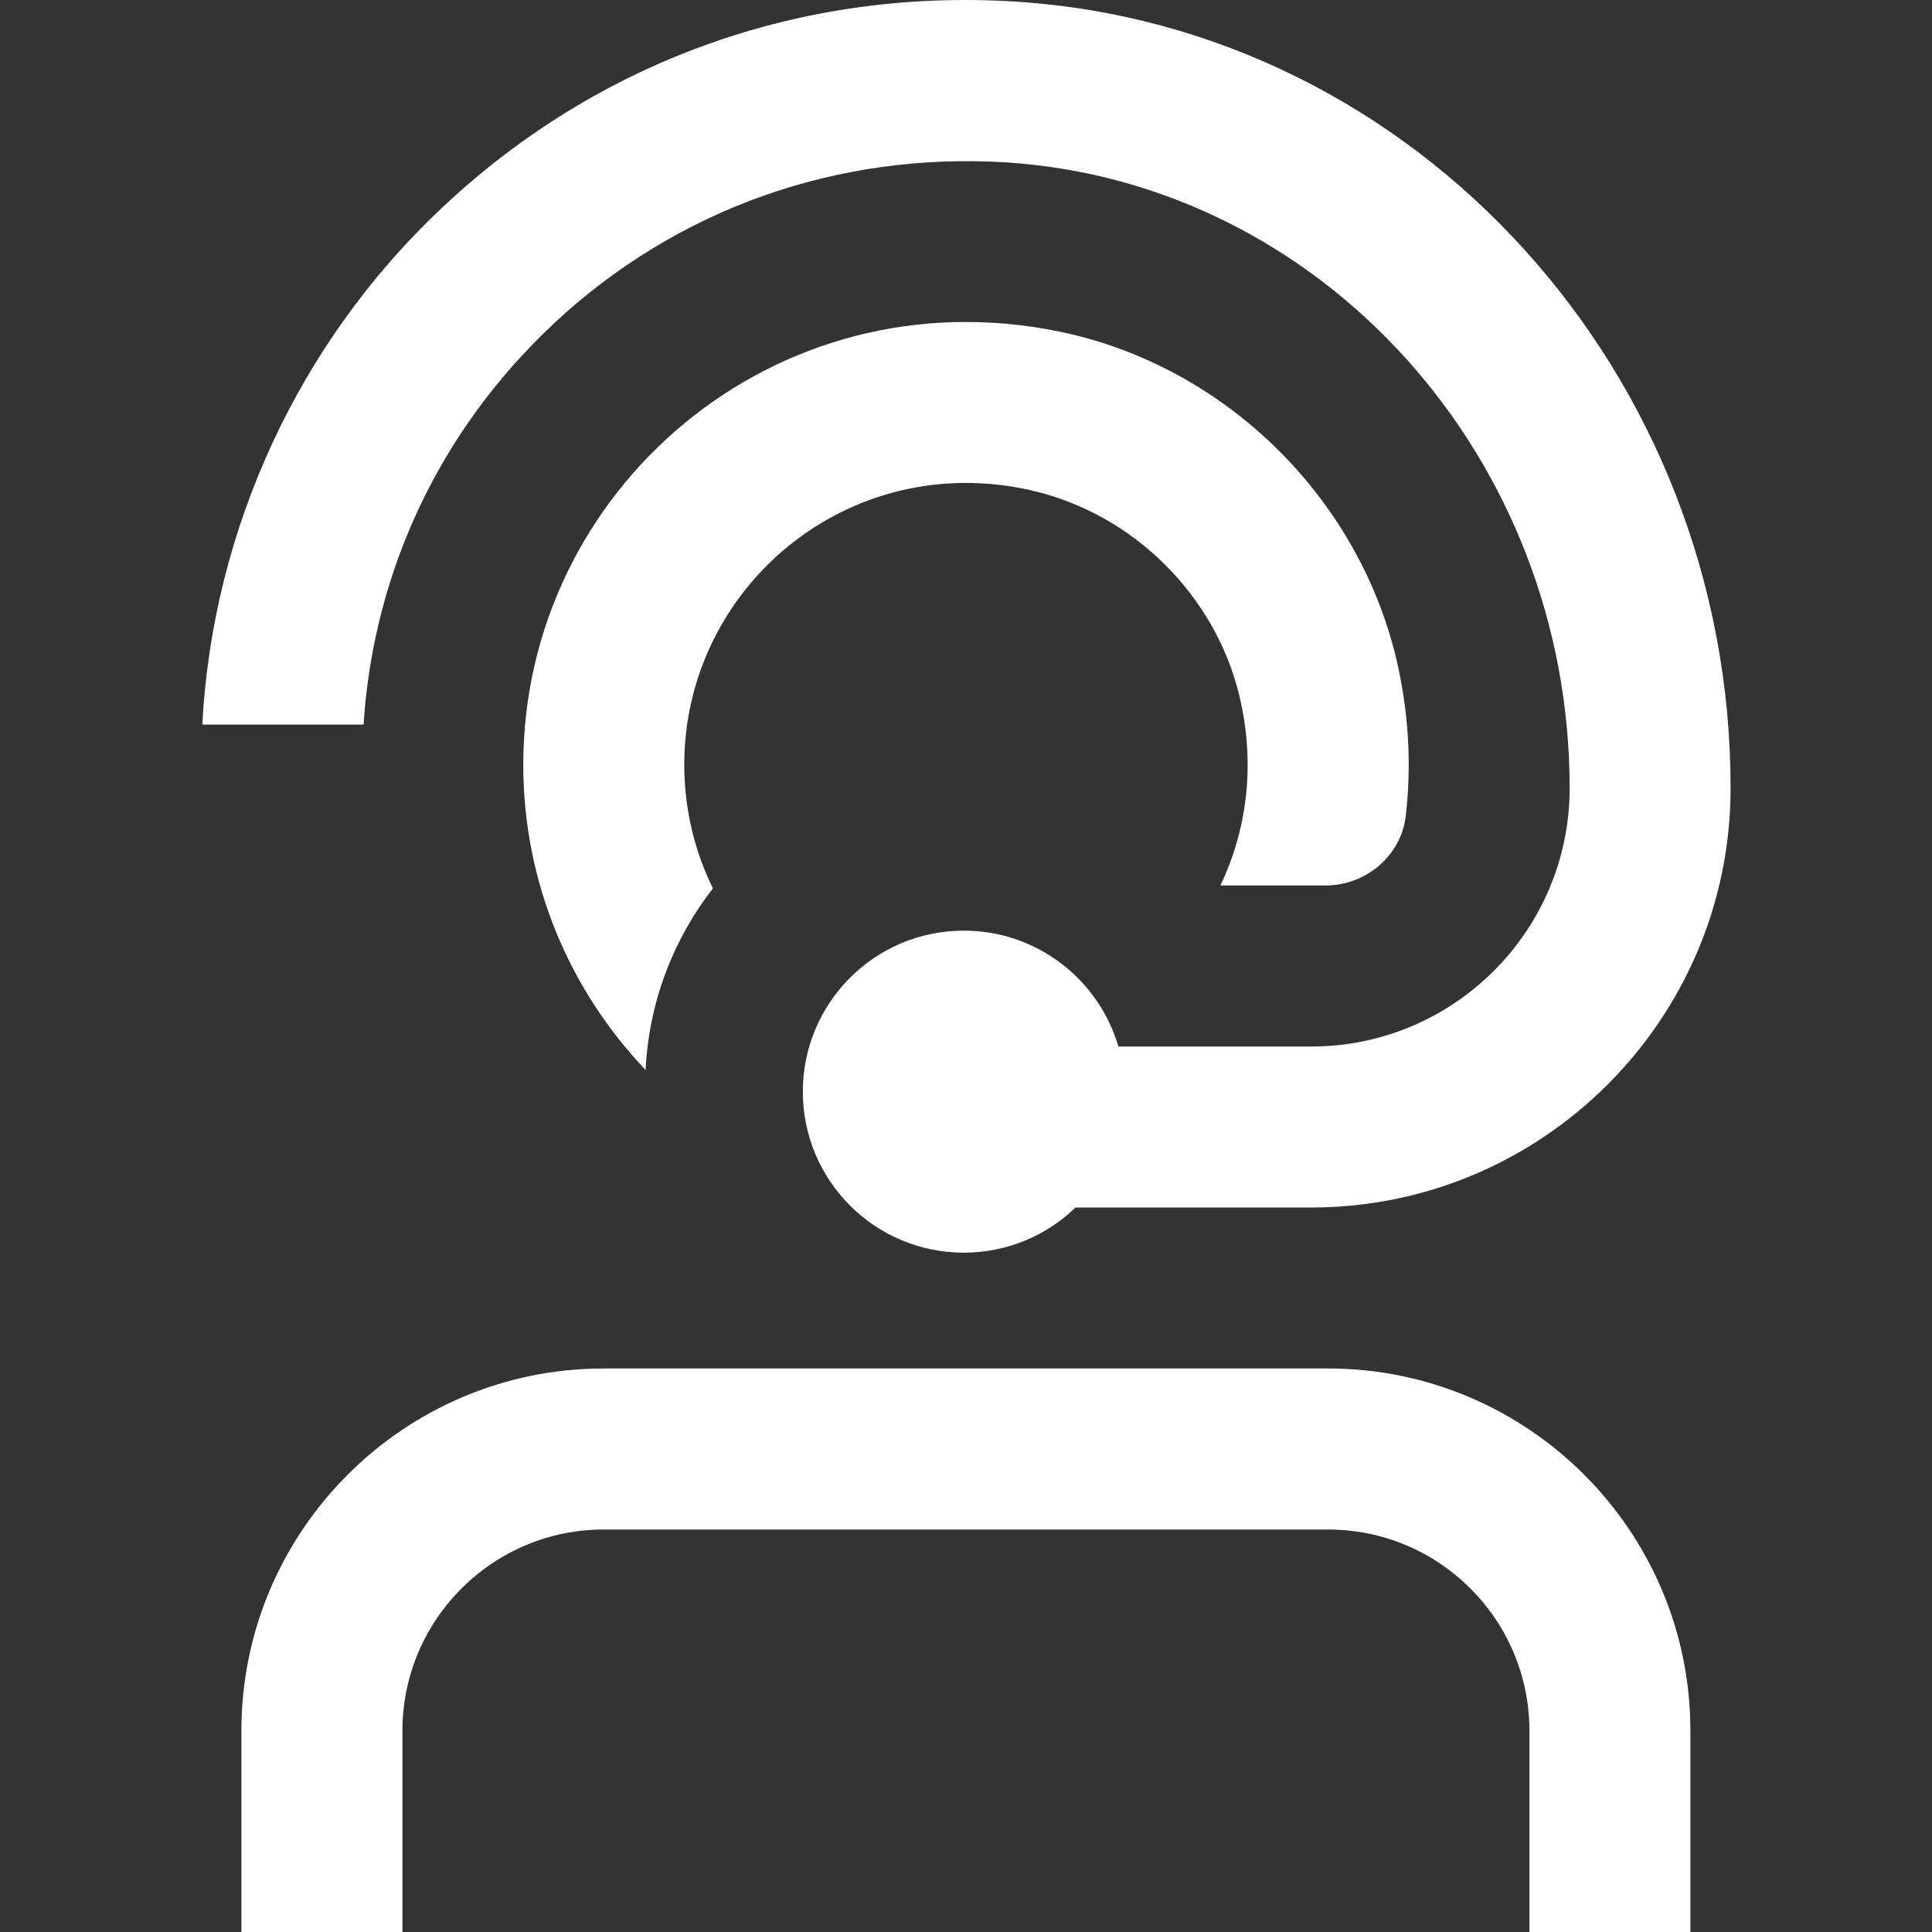 <svg width="40" height="40" viewBox="0 0 40 40" fill="none" xmlns="http://www.w3.org/2000/svg">
<rect x="0" y="0" width="40" height="40" fill="#333333" stroke="none"/>
<path d="M34.998 35.833V40H31.665V35.833C31.665 33.535 29.797 31.667 27.498 31.667H12.498C10.202 31.667 8.332 33.535 8.332 35.833V40H4.998V35.833C4.998 31.698 8.363 28.333 12.498 28.333H27.498C31.634 28.333 34.998 31.698 34.998 35.833ZM21.372 10.158C23.463 10.64 25.169 12.332 25.663 14.42C25.998 15.832 25.815 17.185 25.267 18.333H27.444C28.279 18.333 29.009 17.72 29.105 16.89C29.218 15.912 29.177 14.887 28.953 13.838C28.213 10.373 25.402 7.578 21.932 6.865C16.037 5.653 10.834 10.148 10.834 15.833C10.834 18.282 11.799 20.508 13.367 22.153C13.434 20.74 13.944 19.442 14.76 18.393C14.38 17.62 14.167 16.75 14.167 15.832C14.167 12.167 17.564 9.28 21.373 10.157L21.372 10.158ZM11.45 6.713C13.998 4.325 17.335 3.145 20.834 3.362C27.373 3.785 32.498 9.477 32.498 16.318C32.498 19.268 30.1 21.667 27.15 21.667H23.155C22.75 20.282 21.472 19.268 19.955 19.268C18.113 19.268 16.622 20.76 16.622 22.602C16.622 24.443 18.113 25.935 19.955 25.935C20.854 25.935 21.67 25.578 22.268 25H27.148C31.935 25 35.83 21.105 35.83 16.318C35.832 7.723 29.338 0.57 21.049 0.035C16.608 -0.253 12.397 1.255 9.172 4.282C6.193 7.073 4.403 10.942 4.188 15.002H7.527C7.732 11.83 9.107 8.912 11.452 6.713H11.45Z" fill="white"/>
</svg>
